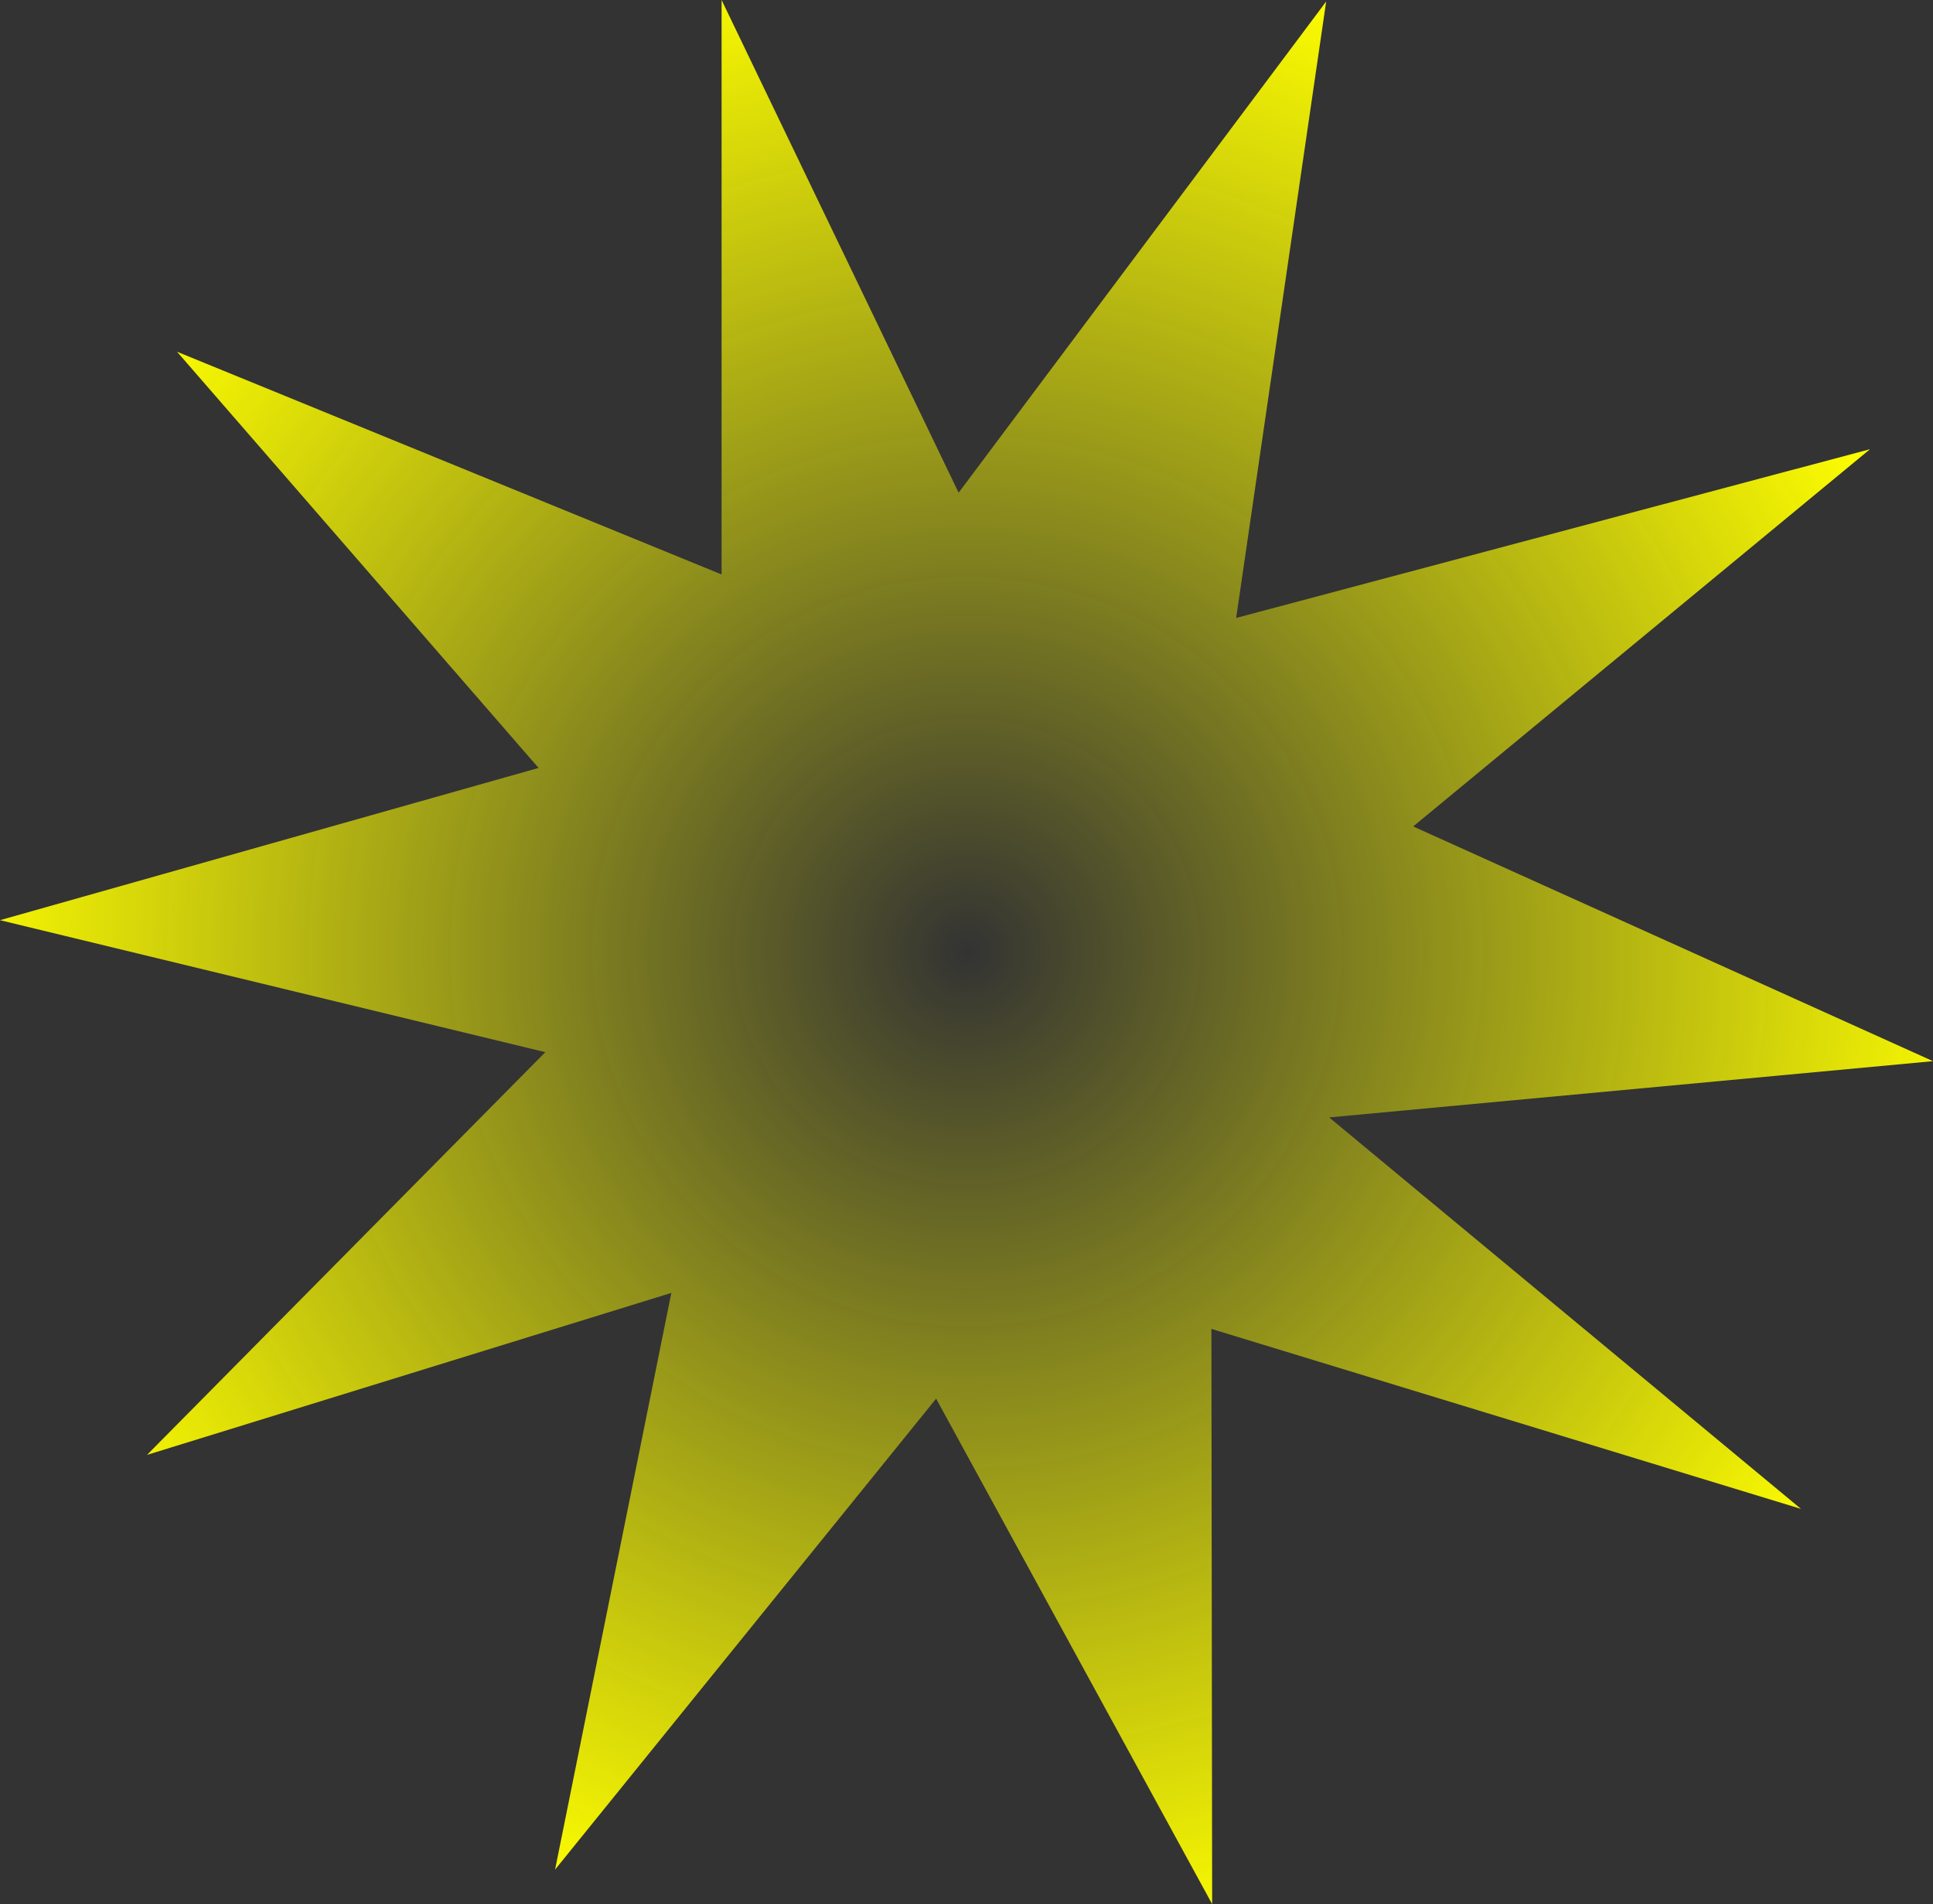 <?xml version="1.0" encoding="UTF-8" standalone="no"?>
<svg xmlns:xlink="http://www.w3.org/1999/xlink" height="126.95px" width="128.85px" xmlns="http://www.w3.org/2000/svg">
  <rect width="100%" height="100%" fill="#333333" stroke="none"/>
  <g transform="matrix(1.0, 0.0, 0.0, 1.0, 64.4, 63.5)">
    <path d="M24.0 -63.4 L18.0 -22.3 60.25 -33.55 29.8 -8.4 64.45 7.25 24.2 11.0 55.65 37.1 16.35 25.1 16.4 63.45 -2.0 29.75 -27.4 61.15 -19.65 22.7 -54.6 33.5 -28.05 6.65 -64.4 -2.15 -28.5 -12.3 -52.6 -40.05 -16.3 -25.2 -16.3 -63.5 -0.5 -30.65 24.0 -63.4" fill="url(#gradient0)" fill-rule="evenodd" stroke="none"/>
  </g>
  <defs>
    <radialGradient cx="0" cy="0" gradientTransform="matrix(0.084, 0.0, 0.0, 0.084, 0.05, -0.05)" gradientUnits="userSpaceOnUse" id="gradient0" r="819.2" spreadMethod="pad">
      <stop offset="0.0" stop-color="#ffff00" stop-opacity="0.0"/>
      <stop offset="1.0" stop-color="#ffff00"/>
    </radialGradient>
  </defs>
</svg>
